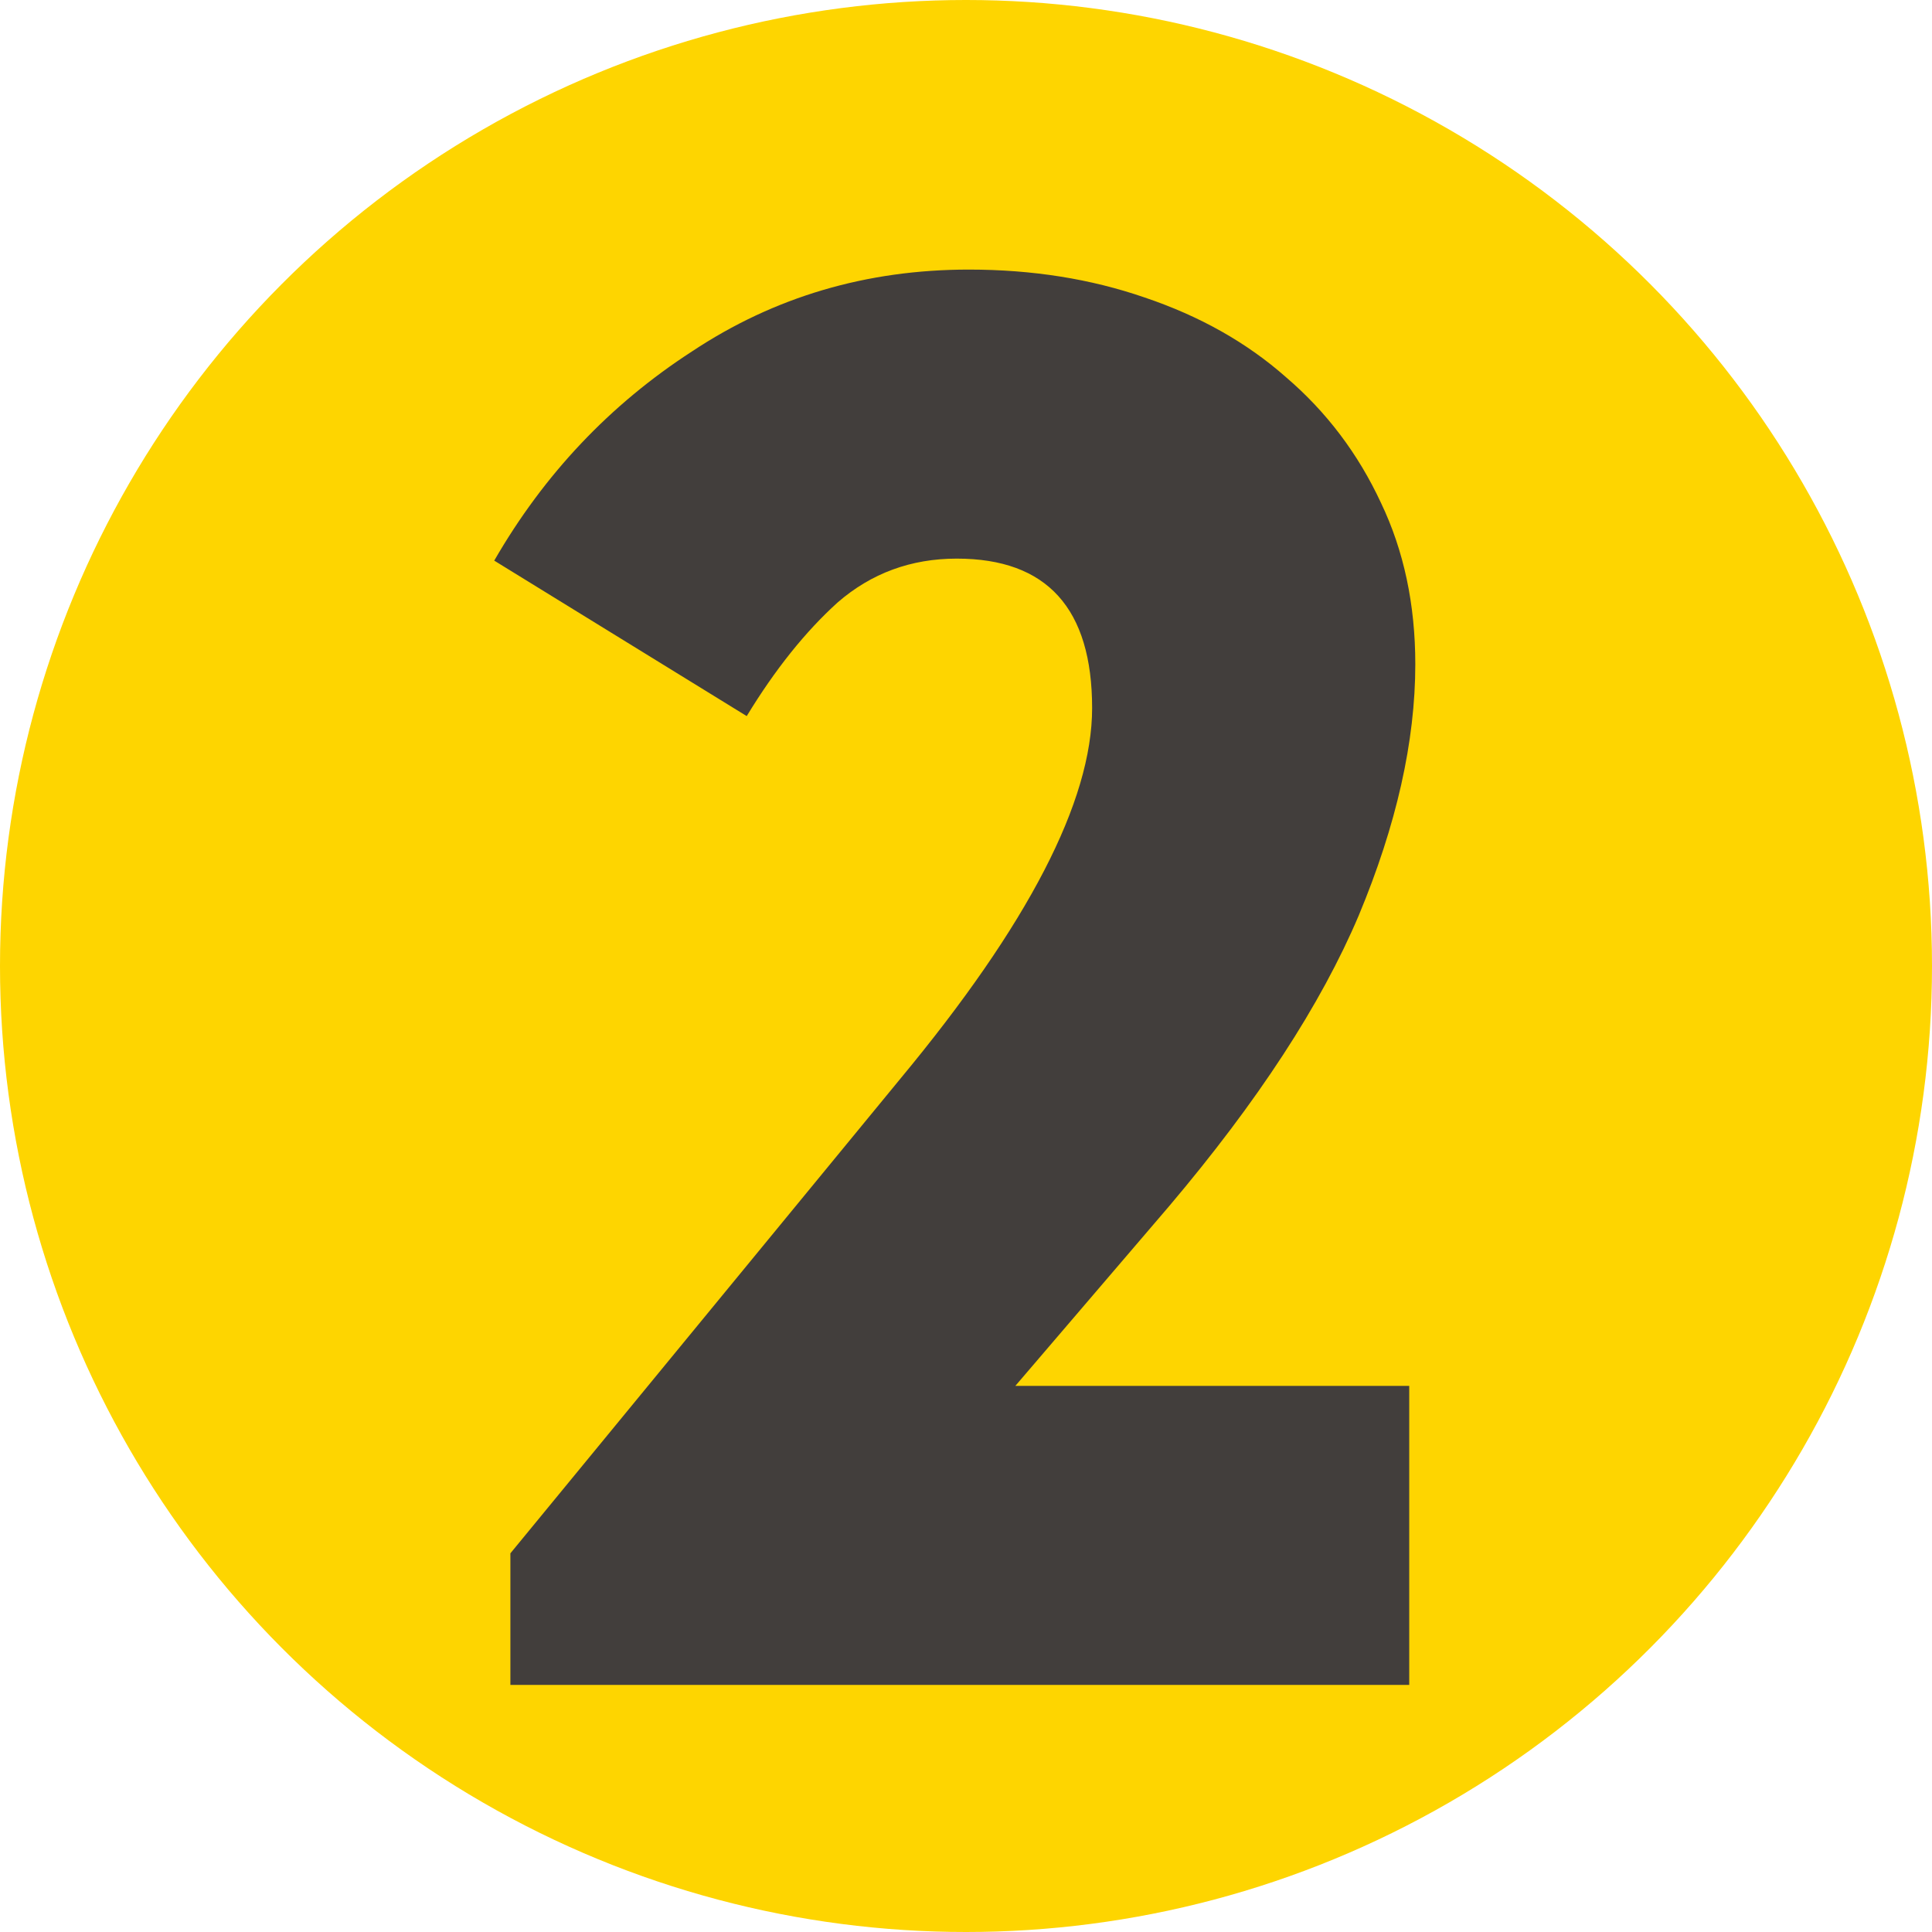 <?xml version="1.0" encoding="UTF-8"?> <svg xmlns="http://www.w3.org/2000/svg" width="86" height="86" viewBox="0 0 86 86" fill="none"><circle cx="43" cy="43" r="43" fill="#FED500"></circle><path d="M22.719 69.144L40.072 48.025C45.767 41.163 48.614 35.662 48.614 31.521C48.614 27.084 46.606 24.866 42.59 24.866C40.552 24.866 38.784 25.517 37.285 26.818C35.846 28.12 34.498 29.806 33.239 31.876L22 24.955C24.218 21.11 27.155 18.004 30.811 15.638C34.468 13.213 38.574 12 43.129 12C45.947 12 48.554 12.414 50.952 13.242C53.409 14.07 55.507 15.254 57.246 16.792C59.044 18.33 60.453 20.193 61.471 22.382C62.49 24.511 63 26.907 63 29.569C63 33 62.161 36.727 60.483 40.749C58.804 44.713 55.987 49.031 52.031 53.704L45.197 61.69H62.73V75H22.719V69.144Z" fill="#423E3C"></path></svg> 